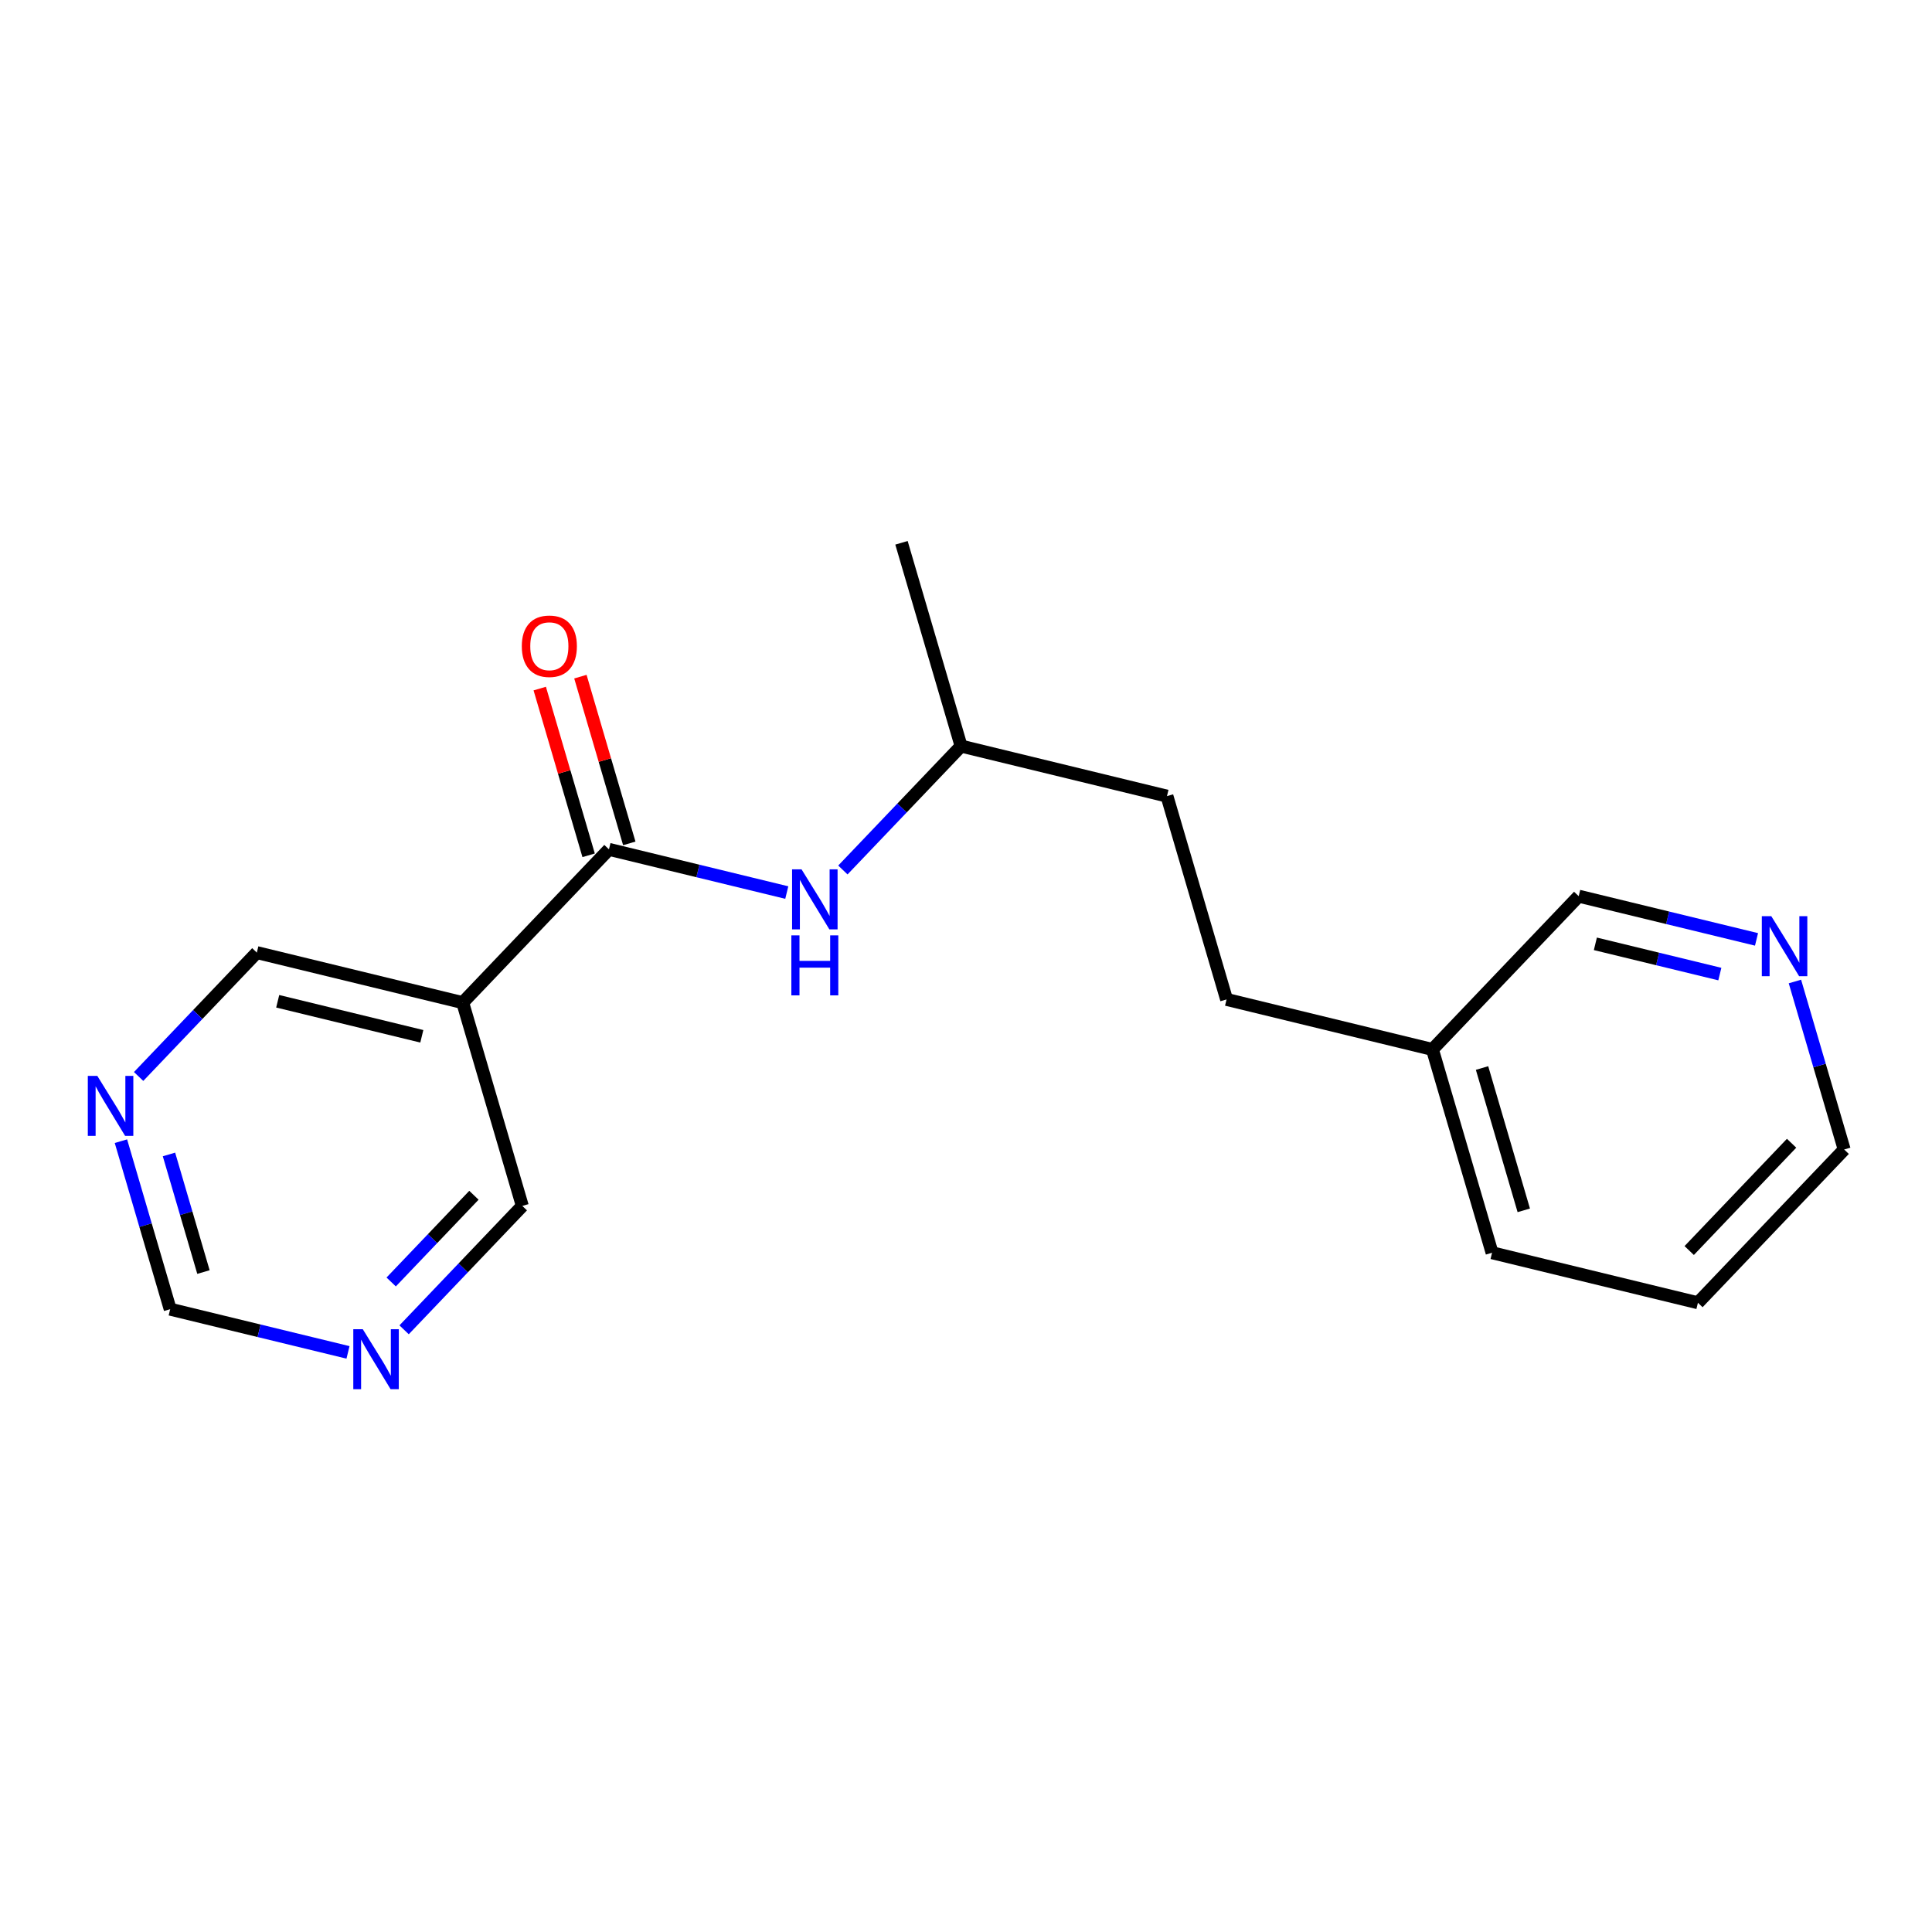 <?xml version='1.0' encoding='iso-8859-1'?>
<svg version='1.1' baseProfile='full'
              xmlns='http://www.w3.org/2000/svg'
                      xmlns:rdkit='http://www.rdkit.org/xml'
                      xmlns:xlink='http://www.w3.org/1999/xlink'
                  xml:space='preserve'
width='300px' height='300px' viewBox='0 0 300 300'>
<!-- END OF HEADER -->
<rect style='opacity:1.0;fill:#FFFFFF;stroke:none' width='300' height='300' x='0' y='0'> </rect>
<rect style='opacity:1.0;fill:#FFFFFF;stroke:none' width='300' height='300' x='0' y='0'> </rect>
<path class='bond-0 atom-0 atom-1' d='M 139.981,84.285 L 149.237,115.854' style='fill:none;fill-rule:evenodd;stroke:#000000;stroke-width:2.0px;stroke-linecap:butt;stroke-linejoin:miter;stroke-opacity:1' />
<path class='bond-1 atom-1 atom-2' d='M 149.237,115.854 L 181.205,123.622' style='fill:none;fill-rule:evenodd;stroke:#000000;stroke-width:2.0px;stroke-linecap:butt;stroke-linejoin:miter;stroke-opacity:1' />
<path class='bond-9 atom-1 atom-10' d='M 149.237,115.854 L 140.06,125.472' style='fill:none;fill-rule:evenodd;stroke:#000000;stroke-width:2.0px;stroke-linecap:butt;stroke-linejoin:miter;stroke-opacity:1' />
<path class='bond-9 atom-1 atom-10' d='M 140.06,125.472 L 130.882,135.09' style='fill:none;fill-rule:evenodd;stroke:#0000FF;stroke-width:2.0px;stroke-linecap:butt;stroke-linejoin:miter;stroke-opacity:1' />
<path class='bond-2 atom-2 atom-3' d='M 181.205,123.622 L 190.461,155.19' style='fill:none;fill-rule:evenodd;stroke:#000000;stroke-width:2.0px;stroke-linecap:butt;stroke-linejoin:miter;stroke-opacity:1' />
<path class='bond-3 atom-3 atom-4' d='M 190.461,155.19 L 222.429,162.958' style='fill:none;fill-rule:evenodd;stroke:#000000;stroke-width:2.0px;stroke-linecap:butt;stroke-linejoin:miter;stroke-opacity:1' />
<path class='bond-4 atom-4 atom-5' d='M 222.429,162.958 L 231.685,194.526' style='fill:none;fill-rule:evenodd;stroke:#000000;stroke-width:2.0px;stroke-linecap:butt;stroke-linejoin:miter;stroke-opacity:1' />
<path class='bond-4 atom-4 atom-5' d='M 230.131,165.842 L 236.611,187.94' style='fill:none;fill-rule:evenodd;stroke:#000000;stroke-width:2.0px;stroke-linecap:butt;stroke-linejoin:miter;stroke-opacity:1' />
<path class='bond-18 atom-9 atom-4' d='M 245.14,139.157 L 222.429,162.958' style='fill:none;fill-rule:evenodd;stroke:#000000;stroke-width:2.0px;stroke-linecap:butt;stroke-linejoin:miter;stroke-opacity:1' />
<path class='bond-5 atom-5 atom-6' d='M 231.685,194.526 L 263.653,202.294' style='fill:none;fill-rule:evenodd;stroke:#000000;stroke-width:2.0px;stroke-linecap:butt;stroke-linejoin:miter;stroke-opacity:1' />
<path class='bond-6 atom-6 atom-7' d='M 263.653,202.294 L 286.364,178.494' style='fill:none;fill-rule:evenodd;stroke:#000000;stroke-width:2.0px;stroke-linecap:butt;stroke-linejoin:miter;stroke-opacity:1' />
<path class='bond-6 atom-6 atom-7' d='M 262.299,194.182 L 278.197,177.522' style='fill:none;fill-rule:evenodd;stroke:#000000;stroke-width:2.0px;stroke-linecap:butt;stroke-linejoin:miter;stroke-opacity:1' />
<path class='bond-7 atom-7 atom-8' d='M 286.364,178.494 L 282.539,165.45' style='fill:none;fill-rule:evenodd;stroke:#000000;stroke-width:2.0px;stroke-linecap:butt;stroke-linejoin:miter;stroke-opacity:1' />
<path class='bond-7 atom-7 atom-8' d='M 282.539,165.45 L 278.714,152.406' style='fill:none;fill-rule:evenodd;stroke:#0000FF;stroke-width:2.0px;stroke-linecap:butt;stroke-linejoin:miter;stroke-opacity:1' />
<path class='bond-8 atom-8 atom-9' d='M 272.751,145.867 L 258.945,142.512' style='fill:none;fill-rule:evenodd;stroke:#0000FF;stroke-width:2.0px;stroke-linecap:butt;stroke-linejoin:miter;stroke-opacity:1' />
<path class='bond-8 atom-8 atom-9' d='M 258.945,142.512 L 245.14,139.157' style='fill:none;fill-rule:evenodd;stroke:#000000;stroke-width:2.0px;stroke-linecap:butt;stroke-linejoin:miter;stroke-opacity:1' />
<path class='bond-8 atom-8 atom-9' d='M 267.056,151.254 L 257.392,148.905' style='fill:none;fill-rule:evenodd;stroke:#0000FF;stroke-width:2.0px;stroke-linecap:butt;stroke-linejoin:miter;stroke-opacity:1' />
<path class='bond-8 atom-8 atom-9' d='M 257.392,148.905 L 247.728,146.557' style='fill:none;fill-rule:evenodd;stroke:#000000;stroke-width:2.0px;stroke-linecap:butt;stroke-linejoin:miter;stroke-opacity:1' />
<path class='bond-10 atom-10 atom-11' d='M 122.171,138.596 L 108.365,135.241' style='fill:none;fill-rule:evenodd;stroke:#0000FF;stroke-width:2.0px;stroke-linecap:butt;stroke-linejoin:miter;stroke-opacity:1' />
<path class='bond-10 atom-10 atom-11' d='M 108.365,135.241 L 94.559,131.887' style='fill:none;fill-rule:evenodd;stroke:#000000;stroke-width:2.0px;stroke-linecap:butt;stroke-linejoin:miter;stroke-opacity:1' />
<path class='bond-11 atom-11 atom-12' d='M 97.716,130.961 L 93.92,118.016' style='fill:none;fill-rule:evenodd;stroke:#000000;stroke-width:2.0px;stroke-linecap:butt;stroke-linejoin:miter;stroke-opacity:1' />
<path class='bond-11 atom-11 atom-12' d='M 93.92,118.016 L 90.124,105.07' style='fill:none;fill-rule:evenodd;stroke:#FF0000;stroke-width:2.0px;stroke-linecap:butt;stroke-linejoin:miter;stroke-opacity:1' />
<path class='bond-11 atom-11 atom-12' d='M 91.402,132.812 L 87.606,119.867' style='fill:none;fill-rule:evenodd;stroke:#000000;stroke-width:2.0px;stroke-linecap:butt;stroke-linejoin:miter;stroke-opacity:1' />
<path class='bond-11 atom-11 atom-12' d='M 87.606,119.867 L 83.81,106.922' style='fill:none;fill-rule:evenodd;stroke:#FF0000;stroke-width:2.0px;stroke-linecap:butt;stroke-linejoin:miter;stroke-opacity:1' />
<path class='bond-12 atom-11 atom-13' d='M 94.559,131.887 L 71.848,155.687' style='fill:none;fill-rule:evenodd;stroke:#000000;stroke-width:2.0px;stroke-linecap:butt;stroke-linejoin:miter;stroke-opacity:1' />
<path class='bond-13 atom-13 atom-14' d='M 71.848,155.687 L 39.88,147.919' style='fill:none;fill-rule:evenodd;stroke:#000000;stroke-width:2.0px;stroke-linecap:butt;stroke-linejoin:miter;stroke-opacity:1' />
<path class='bond-13 atom-13 atom-14' d='M 65.499,160.916 L 43.122,155.478' style='fill:none;fill-rule:evenodd;stroke:#000000;stroke-width:2.0px;stroke-linecap:butt;stroke-linejoin:miter;stroke-opacity:1' />
<path class='bond-19 atom-18 atom-13' d='M 81.105,187.256 L 71.848,155.687' style='fill:none;fill-rule:evenodd;stroke:#000000;stroke-width:2.0px;stroke-linecap:butt;stroke-linejoin:miter;stroke-opacity:1' />
<path class='bond-14 atom-14 atom-15' d='M 39.88,147.919 L 30.703,157.537' style='fill:none;fill-rule:evenodd;stroke:#000000;stroke-width:2.0px;stroke-linecap:butt;stroke-linejoin:miter;stroke-opacity:1' />
<path class='bond-14 atom-14 atom-15' d='M 30.703,157.537 L 21.525,167.155' style='fill:none;fill-rule:evenodd;stroke:#0000FF;stroke-width:2.0px;stroke-linecap:butt;stroke-linejoin:miter;stroke-opacity:1' />
<path class='bond-15 atom-15 atom-16' d='M 18.777,177.201 L 22.601,190.245' style='fill:none;fill-rule:evenodd;stroke:#0000FF;stroke-width:2.0px;stroke-linecap:butt;stroke-linejoin:miter;stroke-opacity:1' />
<path class='bond-15 atom-15 atom-16' d='M 22.601,190.245 L 26.426,203.289' style='fill:none;fill-rule:evenodd;stroke:#000000;stroke-width:2.0px;stroke-linecap:butt;stroke-linejoin:miter;stroke-opacity:1' />
<path class='bond-15 atom-15 atom-16' d='M 26.238,179.263 L 28.915,188.394' style='fill:none;fill-rule:evenodd;stroke:#0000FF;stroke-width:2.0px;stroke-linecap:butt;stroke-linejoin:miter;stroke-opacity:1' />
<path class='bond-15 atom-15 atom-16' d='M 28.915,188.394 L 31.593,197.524' style='fill:none;fill-rule:evenodd;stroke:#000000;stroke-width:2.0px;stroke-linecap:butt;stroke-linejoin:miter;stroke-opacity:1' />
<path class='bond-16 atom-16 atom-17' d='M 26.426,203.289 L 40.232,206.643' style='fill:none;fill-rule:evenodd;stroke:#000000;stroke-width:2.0px;stroke-linecap:butt;stroke-linejoin:miter;stroke-opacity:1' />
<path class='bond-16 atom-16 atom-17' d='M 40.232,206.643 L 54.038,209.998' style='fill:none;fill-rule:evenodd;stroke:#0000FF;stroke-width:2.0px;stroke-linecap:butt;stroke-linejoin:miter;stroke-opacity:1' />
<path class='bond-17 atom-17 atom-18' d='M 62.749,206.492 L 71.927,196.874' style='fill:none;fill-rule:evenodd;stroke:#0000FF;stroke-width:2.0px;stroke-linecap:butt;stroke-linejoin:miter;stroke-opacity:1' />
<path class='bond-17 atom-17 atom-18' d='M 71.927,196.874 L 81.105,187.256' style='fill:none;fill-rule:evenodd;stroke:#000000;stroke-width:2.0px;stroke-linecap:butt;stroke-linejoin:miter;stroke-opacity:1' />
<path class='bond-17 atom-17 atom-18' d='M 60.742,199.064 L 67.167,192.332' style='fill:none;fill-rule:evenodd;stroke:#0000FF;stroke-width:2.0px;stroke-linecap:butt;stroke-linejoin:miter;stroke-opacity:1' />
<path class='bond-17 atom-17 atom-18' d='M 67.167,192.332 L 73.591,185.599' style='fill:none;fill-rule:evenodd;stroke:#000000;stroke-width:2.0px;stroke-linecap:butt;stroke-linejoin:miter;stroke-opacity:1' />
<path  class='atom-8' d='M 275.048 142.267
L 278.101 147.201
Q 278.403 147.688, 278.89 148.57
Q 279.377 149.452, 279.403 149.504
L 279.403 142.267
L 280.64 142.267
L 280.64 151.583
L 279.364 151.583
L 276.087 146.188
Q 275.706 145.556, 275.298 144.833
Q 274.903 144.109, 274.784 143.885
L 274.784 151.583
L 273.574 151.583
L 273.574 142.267
L 275.048 142.267
' fill='#0000FF'/>
<path  class='atom-10' d='M 124.467 134.996
L 127.52 139.931
Q 127.822 140.418, 128.309 141.299
Q 128.796 142.181, 128.823 142.234
L 128.823 134.996
L 130.059 134.996
L 130.059 144.313
L 128.783 144.313
L 125.506 138.917
Q 125.125 138.286, 124.717 137.562
Q 124.322 136.838, 124.204 136.615
L 124.204 144.313
L 122.993 144.313
L 122.993 134.996
L 124.467 134.996
' fill='#0000FF'/>
<path  class='atom-10' d='M 122.881 145.244
L 124.144 145.244
L 124.144 149.205
L 128.908 149.205
L 128.908 145.244
L 130.171 145.244
L 130.171 154.561
L 128.908 154.561
L 128.908 150.258
L 124.144 150.258
L 124.144 154.561
L 122.881 154.561
L 122.881 145.244
' fill='#0000FF'/>
<path  class='atom-12' d='M 81.025 100.344
Q 81.025 98.107, 82.131 96.857
Q 83.236 95.607, 85.302 95.607
Q 87.368 95.607, 88.474 96.857
Q 89.579 98.107, 89.579 100.344
Q 89.579 102.608, 88.46 103.897
Q 87.342 105.174, 85.302 105.174
Q 83.249 105.174, 82.131 103.897
Q 81.025 102.621, 81.025 100.344
M 85.302 104.121
Q 86.723 104.121, 87.487 103.174
Q 88.263 102.213, 88.263 100.344
Q 88.263 98.515, 87.487 97.594
Q 86.723 96.66, 85.302 96.66
Q 83.881 96.66, 83.105 97.581
Q 82.341 98.502, 82.341 100.344
Q 82.341 102.226, 83.105 103.174
Q 83.881 104.121, 85.302 104.121
' fill='#FF0000'/>
<path  class='atom-15' d='M 15.11 167.062
L 18.163 171.997
Q 18.466 172.483, 18.953 173.365
Q 19.439 174.247, 19.466 174.299
L 19.466 167.062
L 20.703 167.062
L 20.703 176.378
L 19.426 176.378
L 16.15 170.983
Q 15.768 170.352, 15.36 169.628
Q 14.965 168.904, 14.847 168.68
L 14.847 176.378
L 13.636 176.378
L 13.636 167.062
L 15.11 167.062
' fill='#0000FF'/>
<path  class='atom-17' d='M 56.334 206.398
L 59.387 211.333
Q 59.69 211.82, 60.177 212.701
Q 60.664 213.583, 60.69 213.636
L 60.69 206.398
L 61.927 206.398
L 61.927 215.715
L 60.65 215.715
L 57.374 210.32
Q 56.992 209.688, 56.584 208.964
Q 56.19 208.241, 56.071 208.017
L 56.071 215.715
L 54.86 215.715
L 54.86 206.398
L 56.334 206.398
' fill='#0000FF'/>
</svg>

